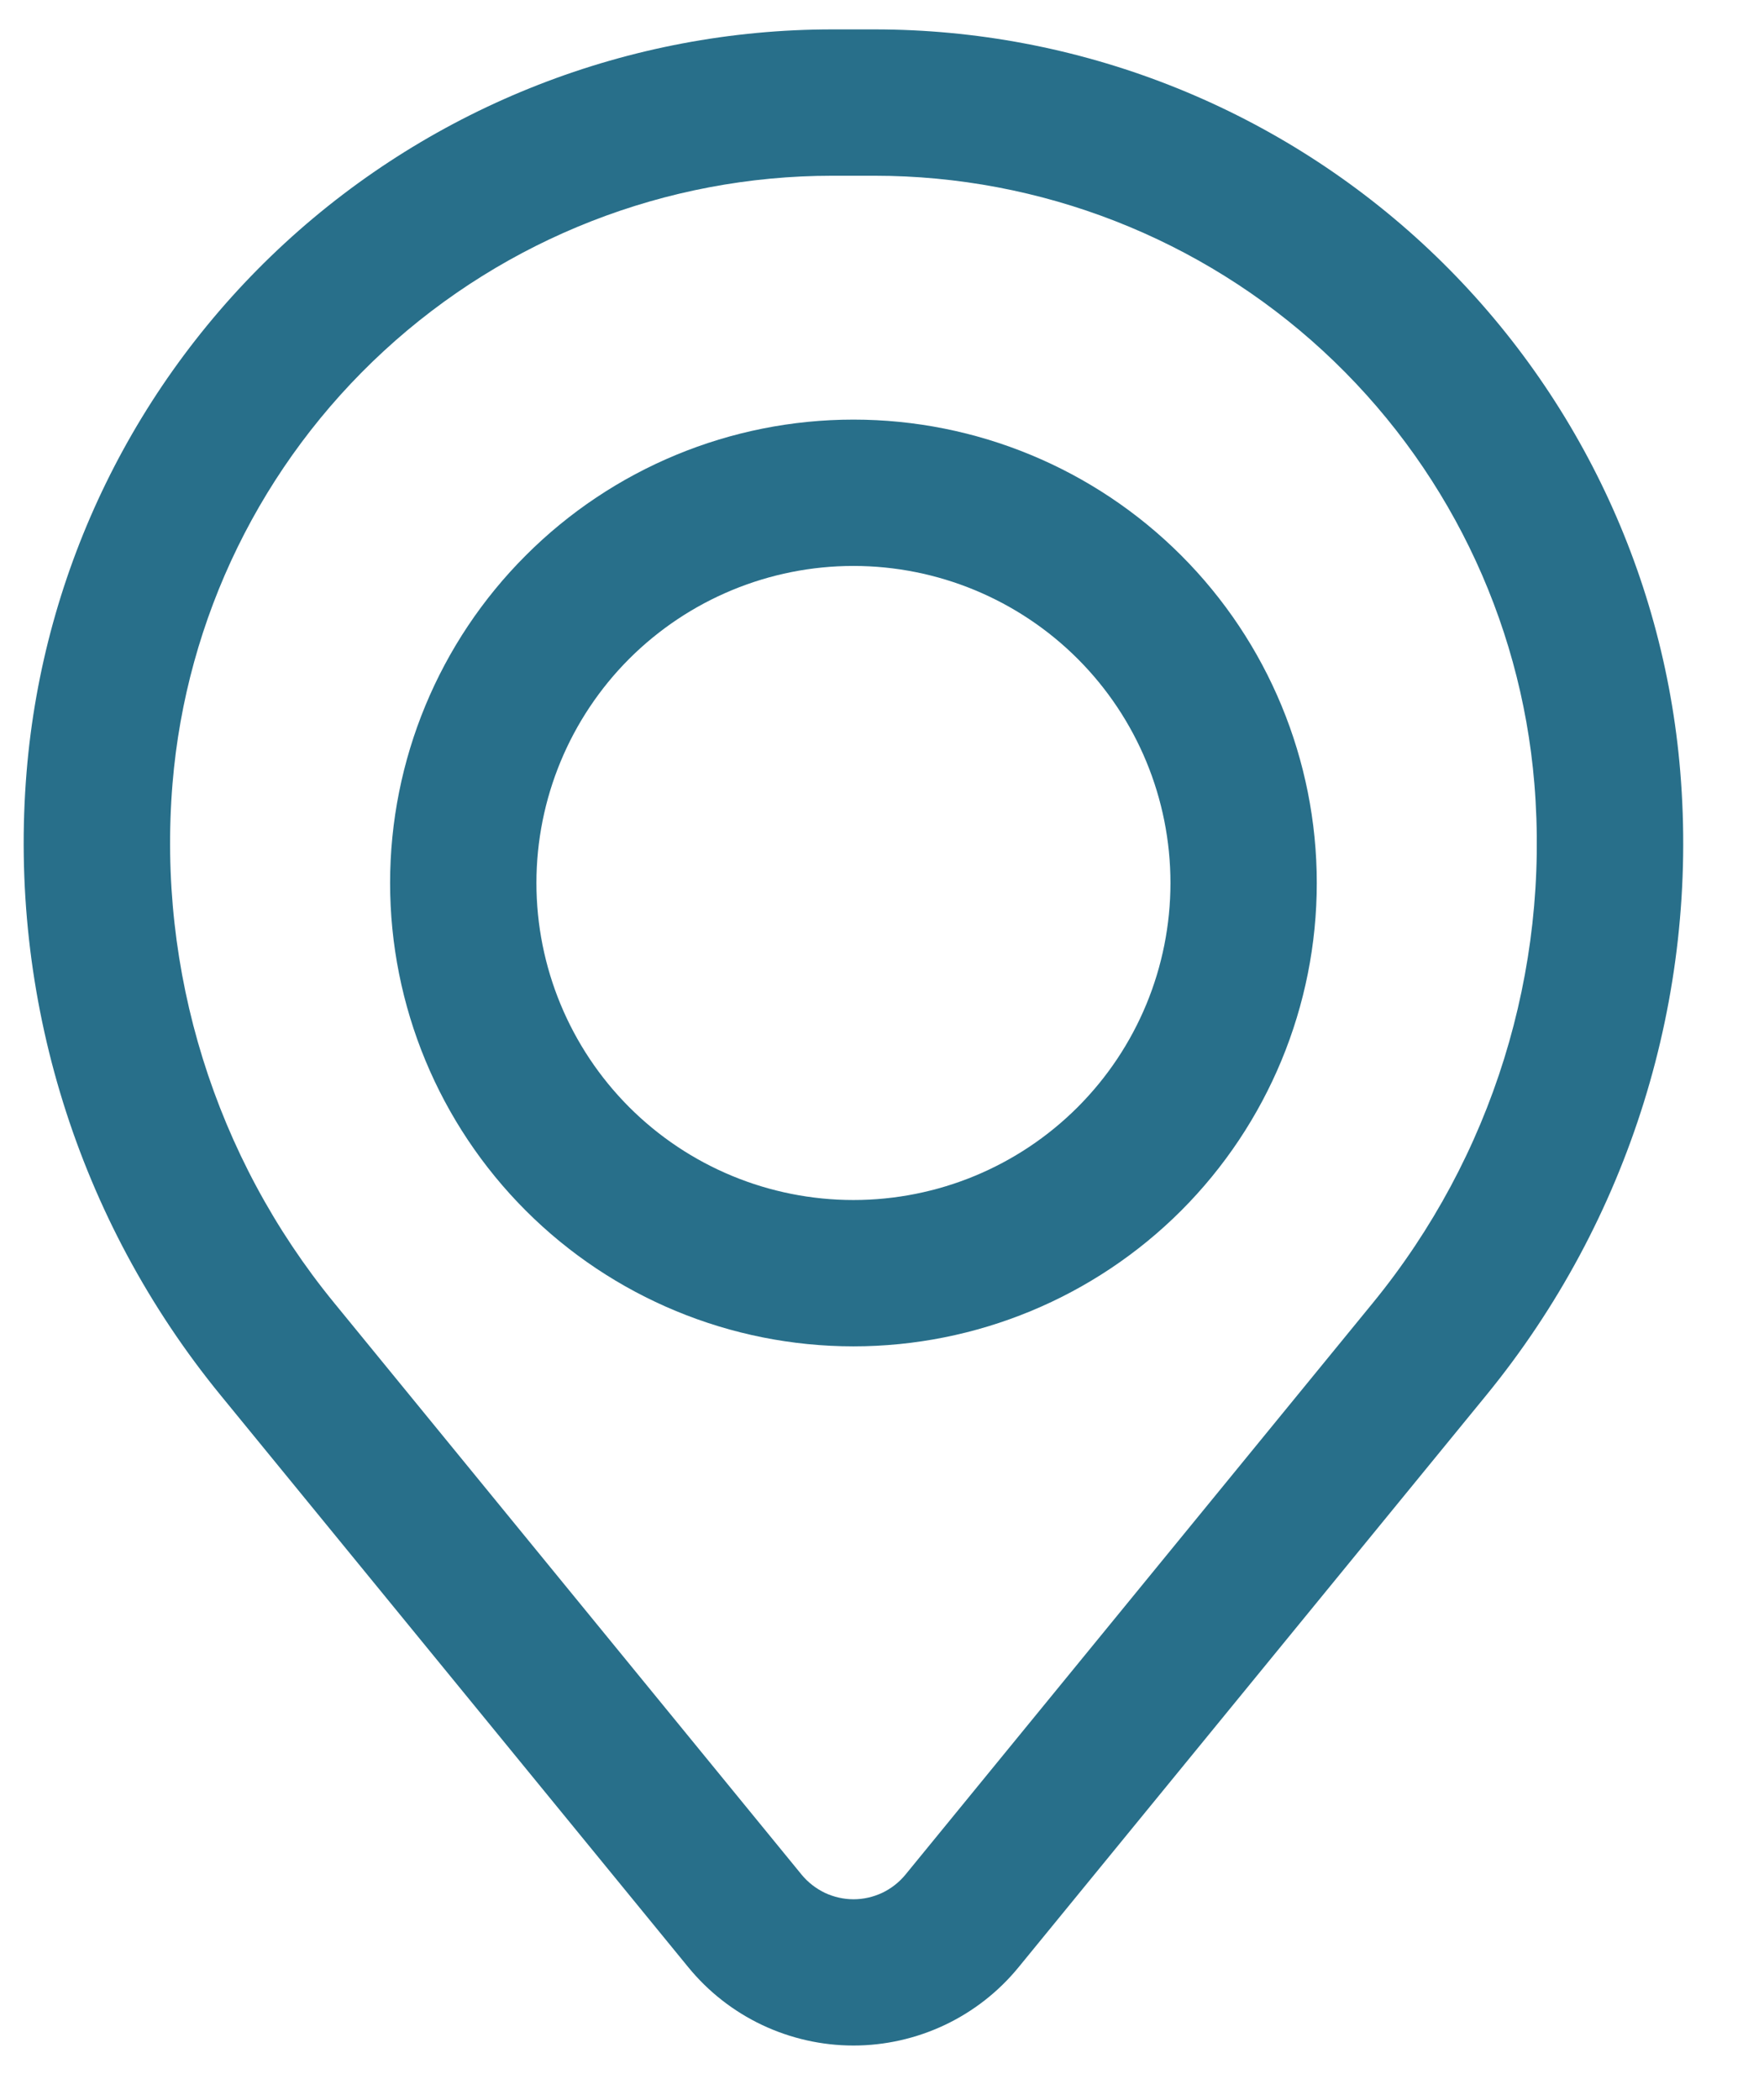 <svg width="21" height="25" viewBox="0 0 21 25" fill="none" xmlns="http://www.w3.org/2000/svg">
<path fill-rule="evenodd" clip-rule="evenodd" d="M4.644 10.511C4.644 9.048 5.225 7.645 6.26 6.611C7.294 5.576 8.697 4.995 10.16 4.995C11.623 4.995 13.026 5.576 14.061 6.611C15.095 7.645 15.676 9.048 15.676 10.511C15.676 11.974 15.095 13.377 14.061 14.412C13.026 15.446 11.623 16.027 10.16 16.027C8.697 16.027 7.294 15.446 6.26 14.412C5.225 13.377 4.644 11.974 4.644 10.511ZM10.16 6.737C9.159 6.737 8.199 7.135 7.491 7.842C6.784 8.55 6.386 9.51 6.386 10.511C6.386 11.512 6.784 12.472 7.491 13.18C8.199 13.888 9.159 14.285 10.16 14.285C11.161 14.285 12.121 13.888 12.829 13.18C13.537 12.472 13.934 11.512 13.934 10.511C13.934 9.51 13.537 8.55 12.829 7.842C12.121 7.135 11.161 6.737 10.16 6.737Z" fill="#286F8A"/>
<path fill-rule="evenodd" clip-rule="evenodd" d="M0.317 9.184C0.516 6.776 1.613 4.532 3.39 2.895C5.167 1.259 7.494 0.35 9.909 0.35H10.411C12.827 0.35 15.154 1.259 16.931 2.895C18.707 4.532 19.804 6.776 20.003 9.184C20.225 11.865 19.396 14.528 17.692 16.611L12.126 23.418C11.888 23.709 11.588 23.944 11.248 24.105C10.908 24.266 10.536 24.35 10.16 24.35C9.784 24.35 9.412 24.266 9.072 24.105C8.732 23.944 8.432 23.709 8.194 23.418L2.628 16.611C0.924 14.528 0.096 11.865 0.317 9.184ZM9.909 2.092C7.931 2.092 6.026 2.837 4.571 4.177C3.116 5.517 2.217 7.355 2.054 9.326C1.87 11.558 2.559 13.775 3.977 15.508L9.543 22.316C9.618 22.407 9.713 22.481 9.819 22.532C9.926 22.582 10.043 22.609 10.161 22.609C10.28 22.609 10.396 22.582 10.503 22.532C10.61 22.481 10.704 22.407 10.779 22.316L16.345 15.508C17.762 13.774 18.451 11.558 18.266 9.326C18.103 7.355 17.204 5.517 15.749 4.176C14.294 2.836 12.388 2.092 10.41 2.092H9.909Z" fill="#286F8A"/>
</svg>
